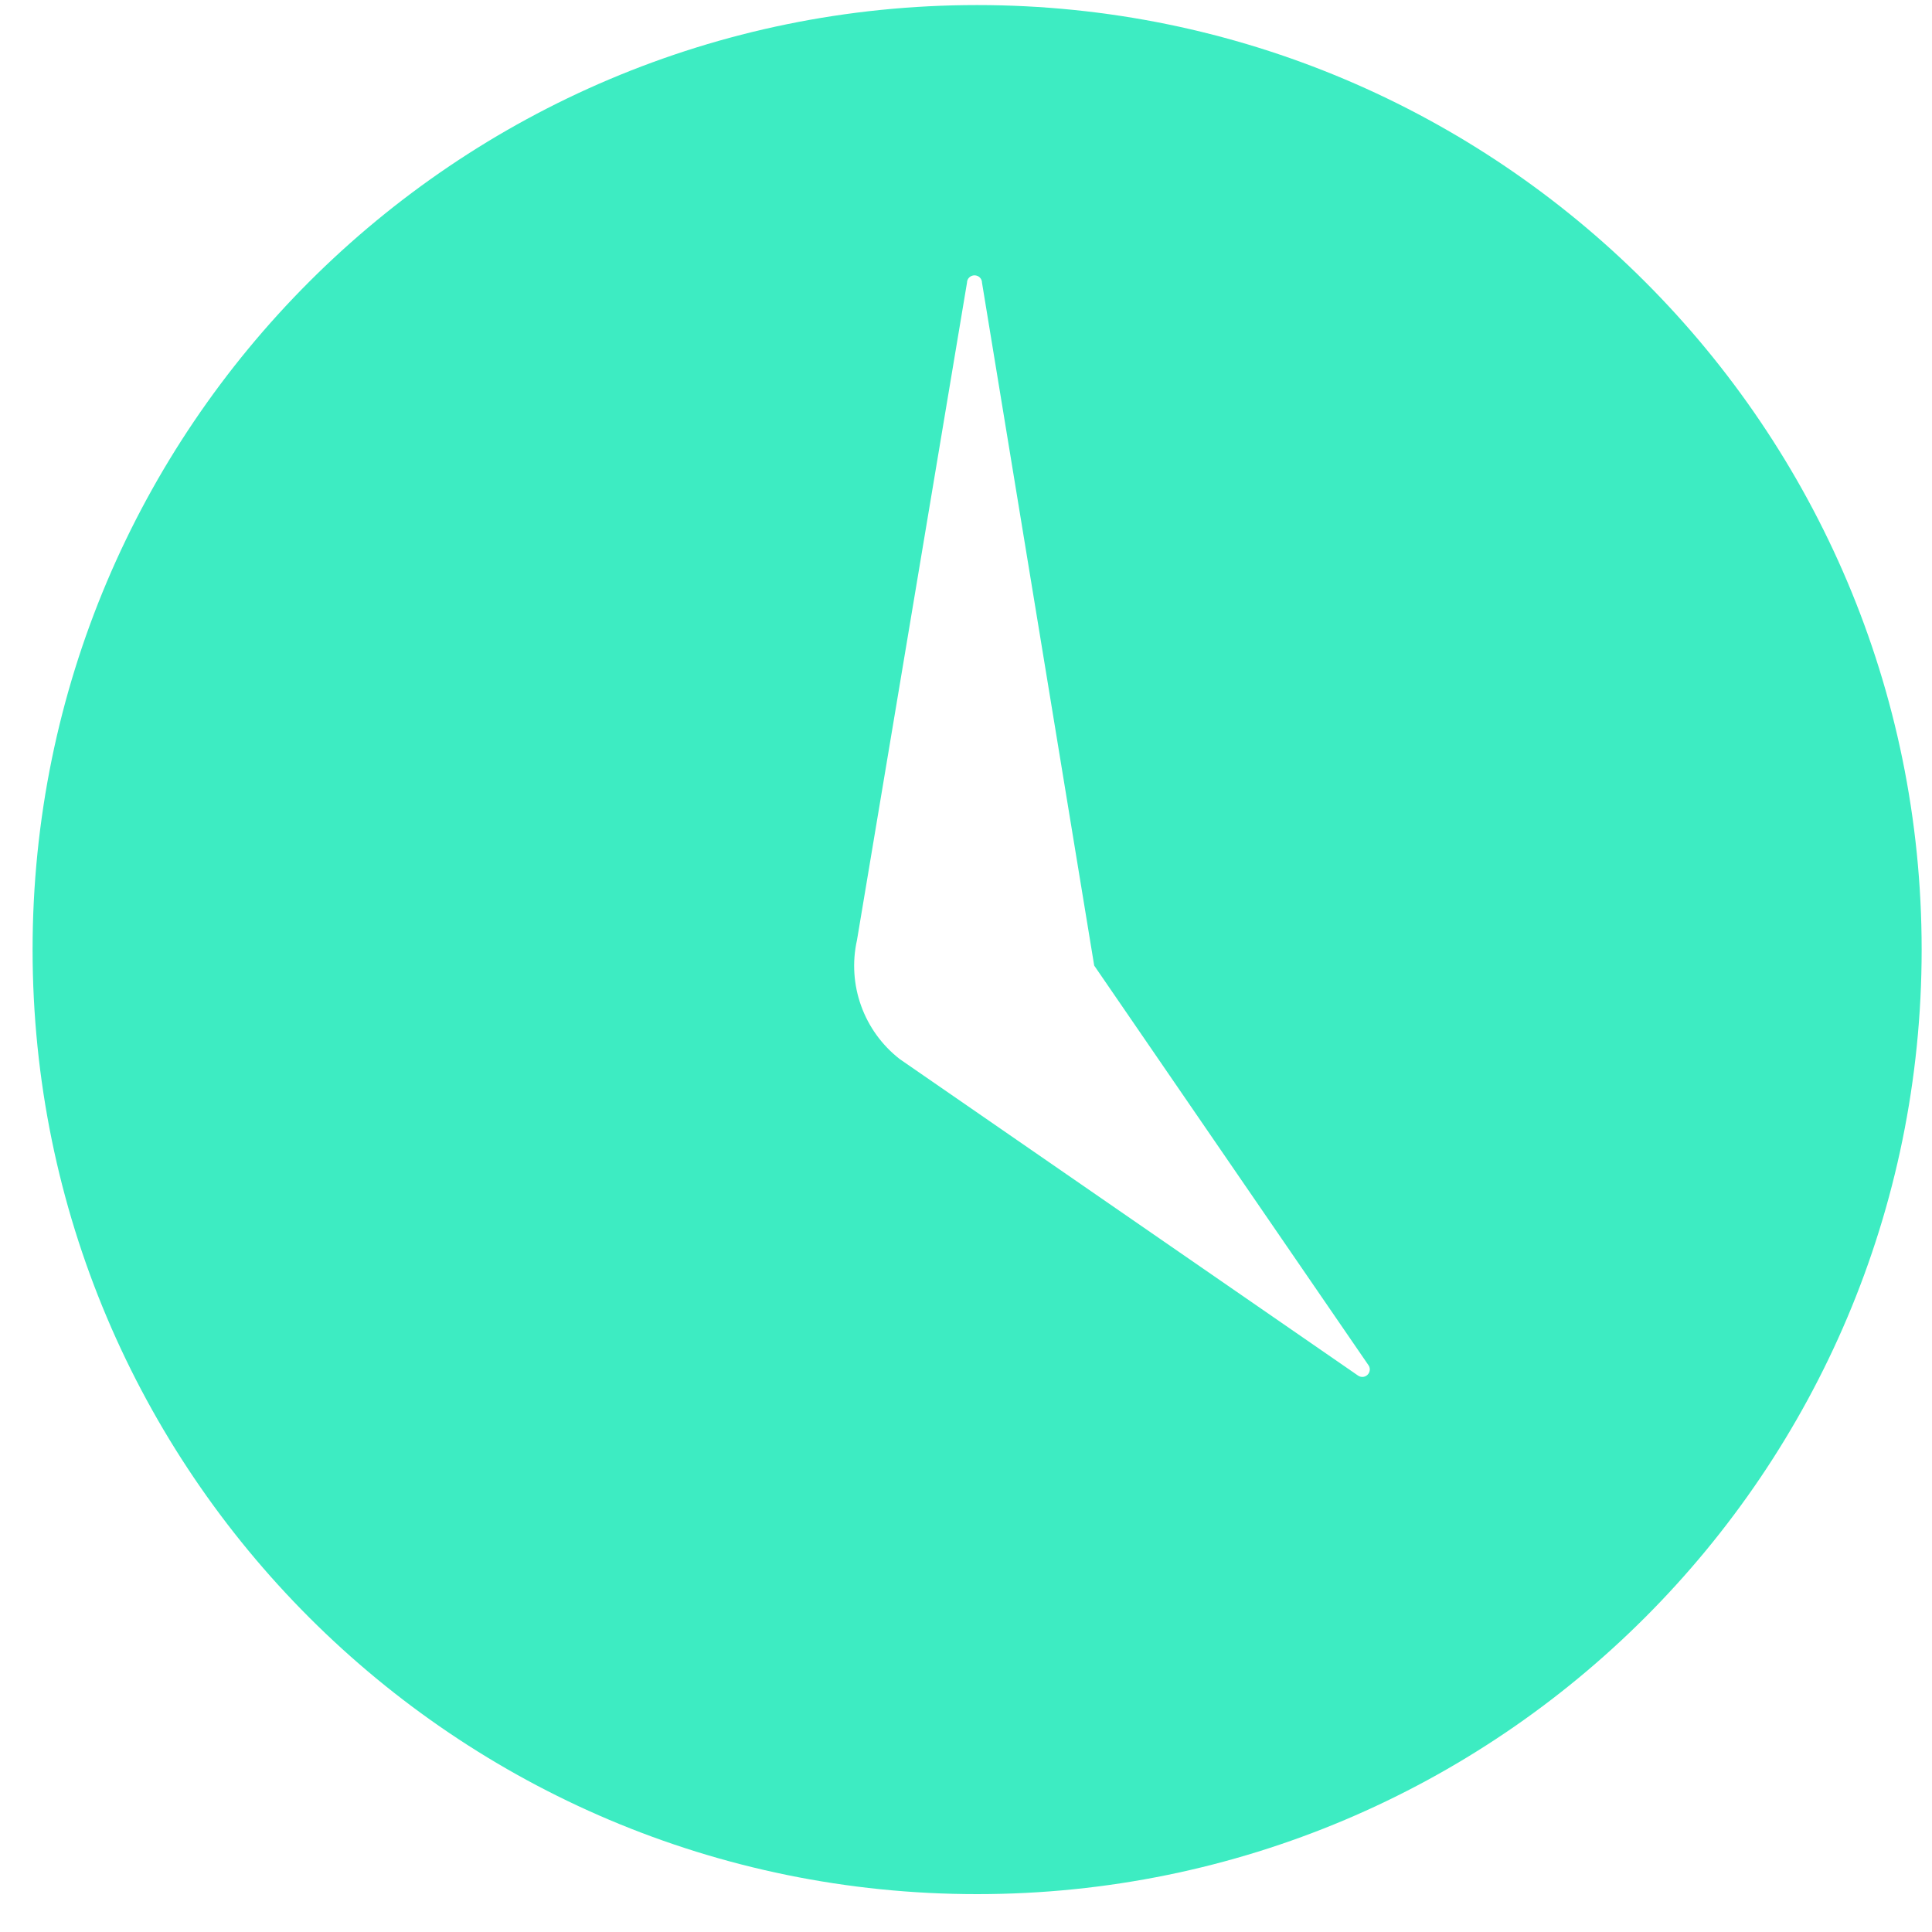<svg width="45px" height="45px" viewBox="0 0 45 45" version="1.1" xmlns="http://www.w3.org/2000/svg" xmlns:xlink="http://www.w3.org/1999/xlink">
    <g id="Desktop" stroke="none" stroke-width="1" fill="none" fill-rule="evenodd">
        <g id="Prevencion-y-soluciones-Copy" transform="translate(-953, -1639)" fill="#3DECC2">
            <g id="Group-12" transform="translate(953, 1638.562)">
                <path d="M31.871,32.438 C31.814,32.517 31.704,32.532 31.627,32.475 L20.958,25.107 C20.117,24.453 19.729,23.373 19.961,22.334 L22.523,7.024 C22.523,6.928 22.602,6.851 22.698,6.851 C22.795,6.851 22.873,6.928 22.873,7.024 L25.486,22.928 L31.87,32.23 C31.917,32.291 31.917,32.377 31.871,32.438 M22.759,0.556 C10.609,0.556 0.759,10.406 0.759,22.556 C0.759,34.708 10.609,44.556 22.759,44.556 C34.91,44.556 44.759,34.708 44.759,22.556 C44.759,10.406 34.91,0.556 22.759,0.556" id="Fill-8"></path>
            </g>
        </g>
    </g>
</svg>